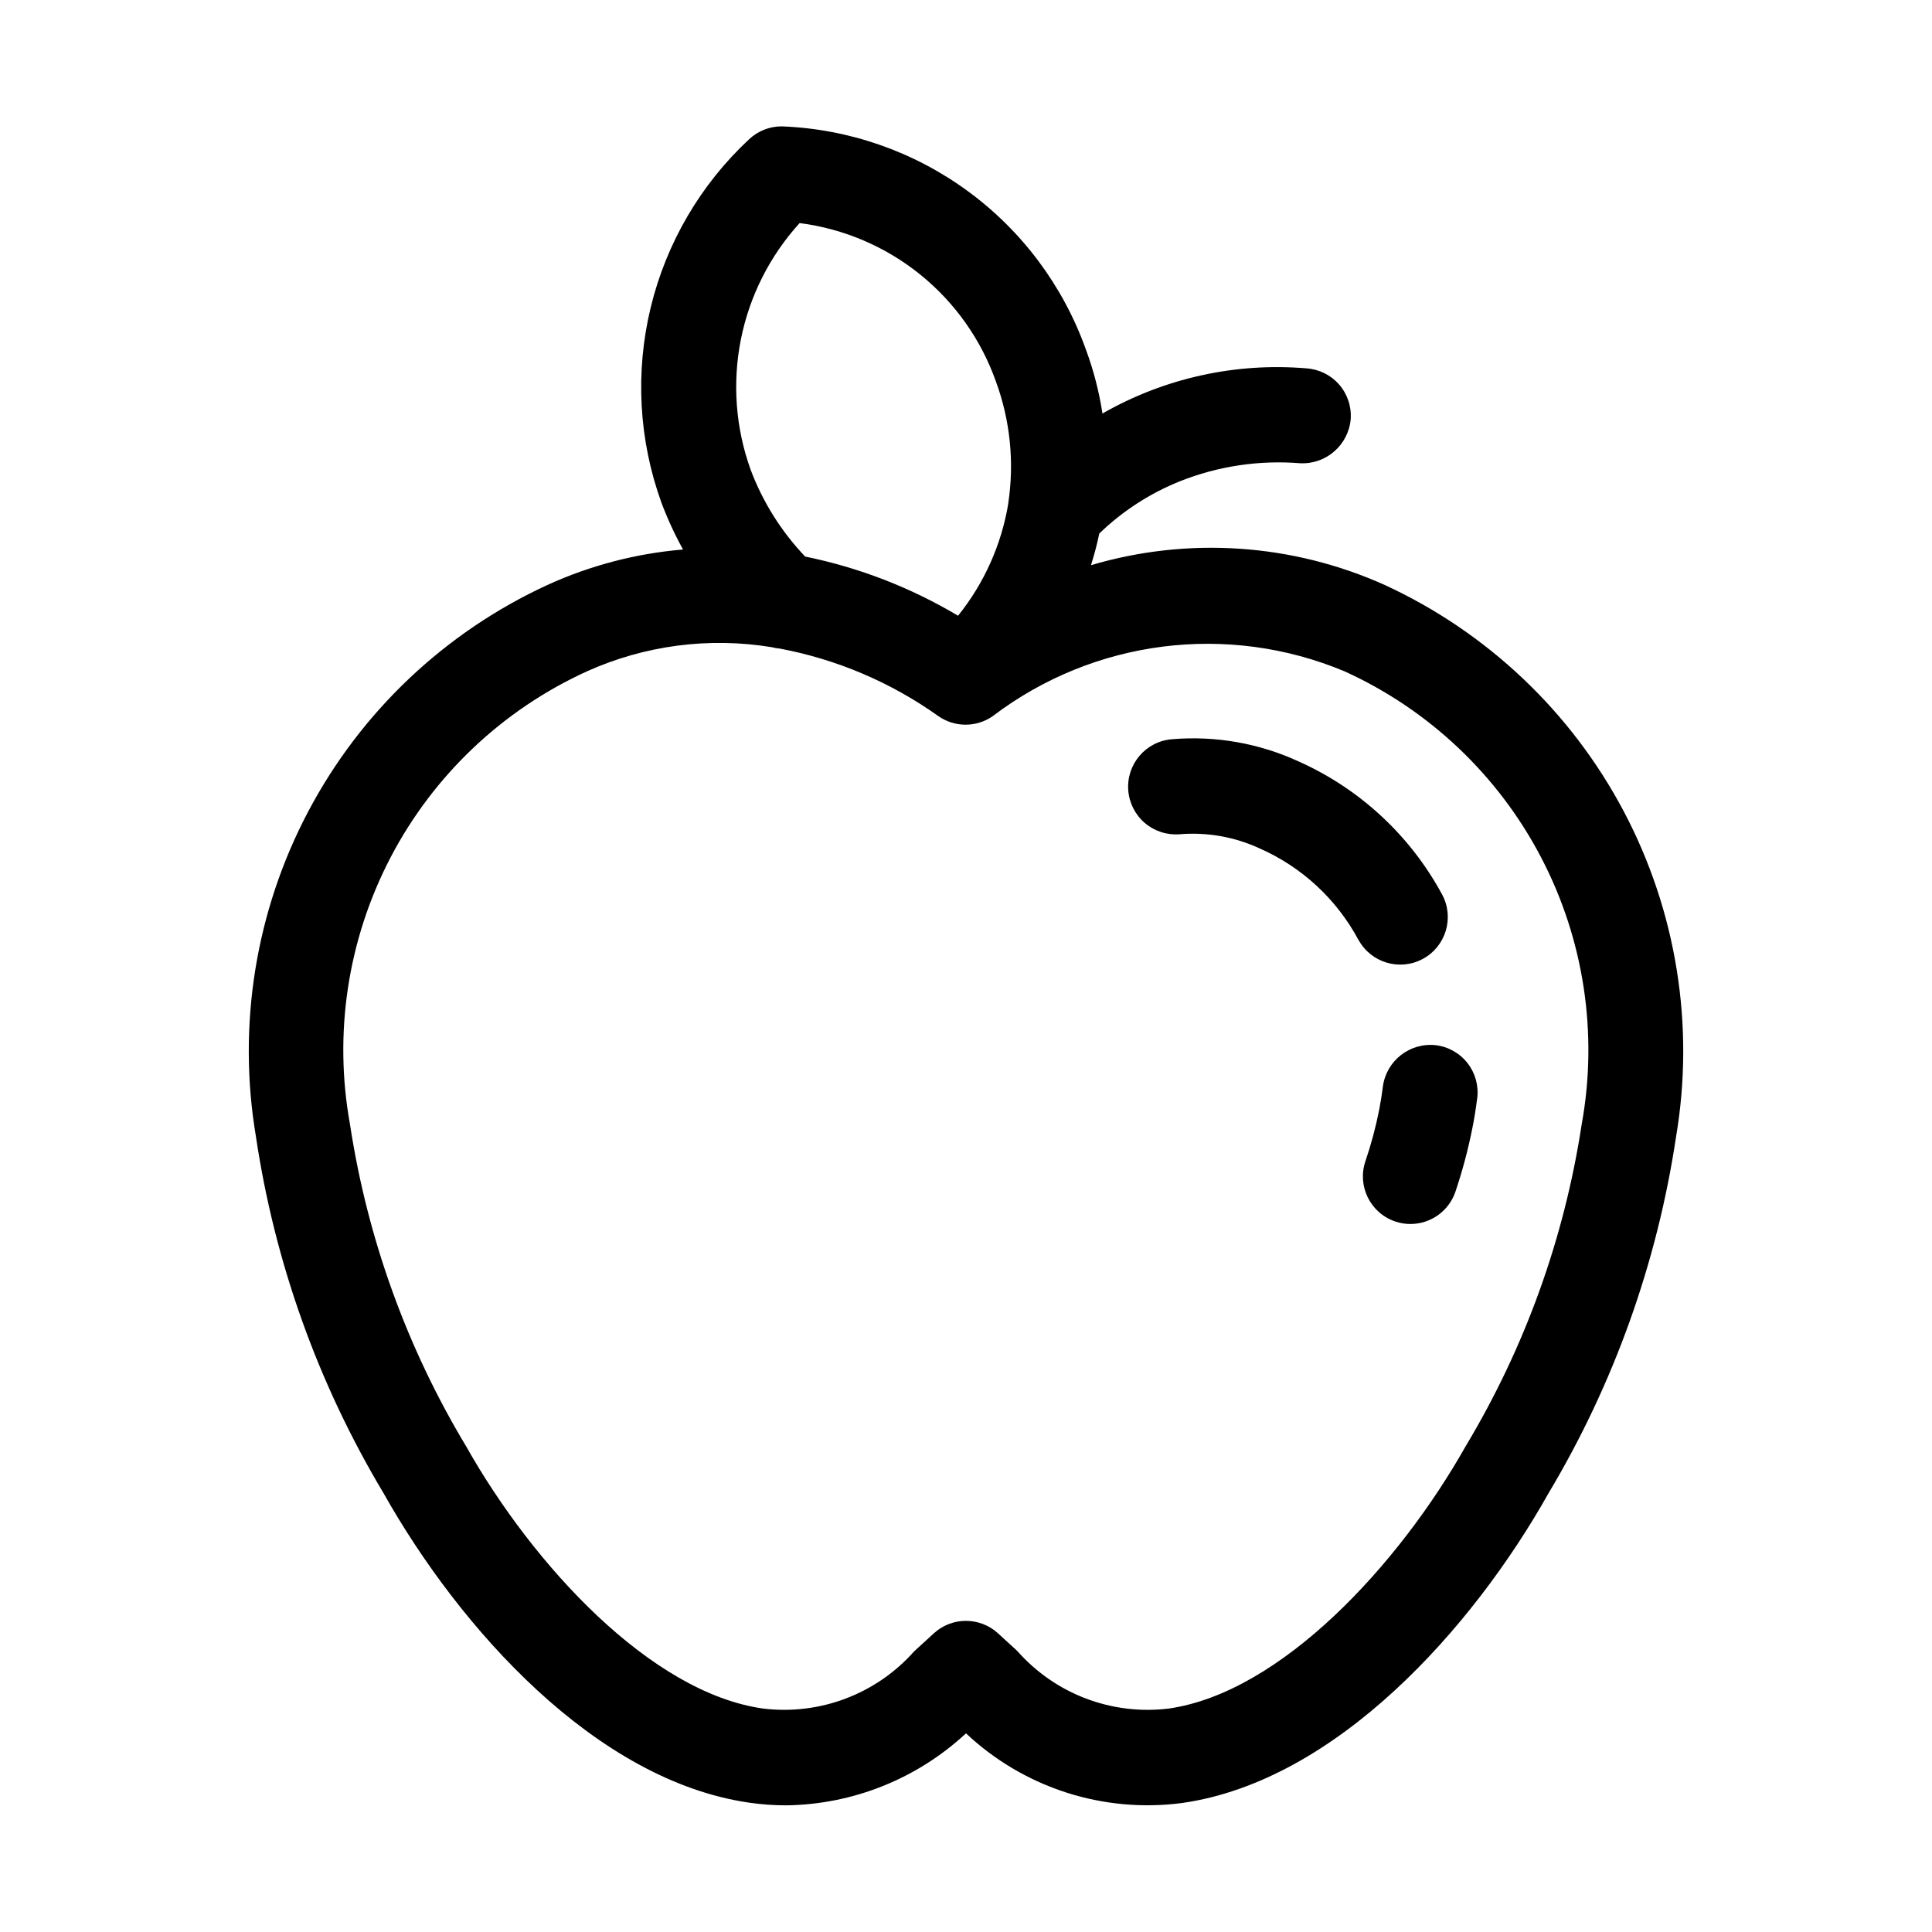<?xml version="1.0" encoding="UTF-8"?>
<!-- Uploaded to: SVG Repo, www.svgrepo.com, Generator: SVG Repo Mixer Tools -->
<svg fill="#000000" width="800px" height="800px" version="1.1" viewBox="144 144 512 512" xmlns="http://www.w3.org/2000/svg">
 <path d="m510.98 299.03c-24.488-11.008-52.117-12.871-77.859-5.25 0.859-2.75 1.617-5.519 2.203-8.398v0.004c6.156-5.945 13.406-10.645 21.348-13.836 10.113-4.023 21.02-5.664 31.867-4.785 6.902 0.34 12.836-4.848 13.414-11.734 0.223-3.336-0.887-6.625-3.086-9.141-2.203-2.516-5.312-4.051-8.648-4.273-18.816-1.586-37.668 2.59-54.055 11.965-0.895-5.84-2.383-11.574-4.449-17.109-6.008-16.75-16.891-31.32-31.25-41.832-14.359-10.516-31.535-16.488-49.32-17.152-3.184 0-6.254 1.207-8.586 3.379-12.902 12-21.992 27.535-26.129 44.664-4.141 17.129-3.148 35.098 2.852 51.668 1.605 4.277 3.519 8.43 5.731 12.426-12.457 1.043-24.637 4.231-36.004 9.426-27.125 12.508-49.383 33.594-63.332 60.008-13.953 26.414-18.82 56.684-13.855 86.141 4.977 33.395 16.457 65.492 33.797 94.465 20.172 35.855 56.258 76.266 97.047 82.078 3.207 0.457 6.441 0.688 9.68 0.691 17.699-0.23 34.684-7.031 47.652-19.082 15.363 14.453 36.418 21.23 57.328 18.453 40.746-5.816 76.852-46.184 97.047-82.078 17.312-28.984 28.797-61.074 33.797-94.465 4.981-29.469 0.121-59.758-13.828-86.188-13.953-26.43-36.219-47.531-63.359-60.043zm-155.07-95.914c11.707 1.504 22.766 6.223 31.949 13.633 9.184 7.414 16.133 17.227 20.07 28.352 3.785 10.301 4.91 21.391 3.273 32.246v0.125c-1.809 10.879-6.394 21.109-13.309 29.703-12.527-7.469-26.223-12.77-40.516-15.68-6.309-6.617-11.219-14.434-14.441-22.988-3.988-11.047-4.891-22.977-2.606-34.5 2.289-11.52 7.672-22.203 15.578-30.891zm207.25 238.87c-4.598 30.16-15.043 59.133-30.75 85.289-17.758 31.488-48.953 65.242-78.656 69.504h-0.004c-15.039 1.855-30.023-3.812-40.074-15.156l-0.316-0.316-4.891-4.473 0.004 0.004c-4.812-4.391-12.176-4.391-16.984 0l-5.227 4.785c-10.051 11.336-25.035 17.004-40.074 15.156-29.727-4.199-60.879-37.953-78.656-69.484-15.723-26.148-26.176-55.125-30.773-85.289-4.391-24.145-0.602-49.059 10.762-70.809 11.363-21.746 29.656-39.082 51.98-49.266 15.34-6.914 32.375-9.148 48.977-6.426 0.723 0.188 1.461 0.312 2.203 0.379 15.125 2.852 29.449 8.953 41.984 17.887 4.336 3.035 10.105 3.035 14.441 0 26.746-20.32 62.297-24.832 93.27-11.84 22.332 10.168 40.637 27.5 52.008 49.242 11.375 21.746 15.168 46.668 10.777 70.812zm-59.176-48.934c-5.785-10.793-15.027-19.328-26.238-24.246-6.621-3.047-13.918-4.324-21.184-3.715-3.34 0.254-6.644-0.828-9.188-3.008-2.543-2.18-4.117-5.281-4.371-8.621-0.535-6.957 4.672-13.031 11.629-13.562 11.52-0.969 23.094 1.074 33.586 5.918 16.199 7.254 29.547 19.652 37.977 35.27 3.281 6.137 0.965 13.773-5.176 17.055-6.137 3.281-13.773 0.965-17.055-5.176zm31.488 41.984c-0.336 2.625-0.734 5.227-1.258 7.828-1.133 5.727-2.633 11.371-4.492 16.898-1.715 5.141-6.527 8.605-11.945 8.609-1.355 0-2.703-0.219-3.988-0.652-6.598-2.203-10.156-9.336-7.957-15.934 1.531-4.488 2.758-9.074 3.676-13.727 0.398-2.098 0.715-4.051 0.965-6.086v-0.004c0.914-6.871 7.156-11.746 14.043-10.977 3.328 0.406 6.356 2.125 8.414 4.773 2.055 2.648 2.973 6.008 2.543 9.332z"/>
</svg>